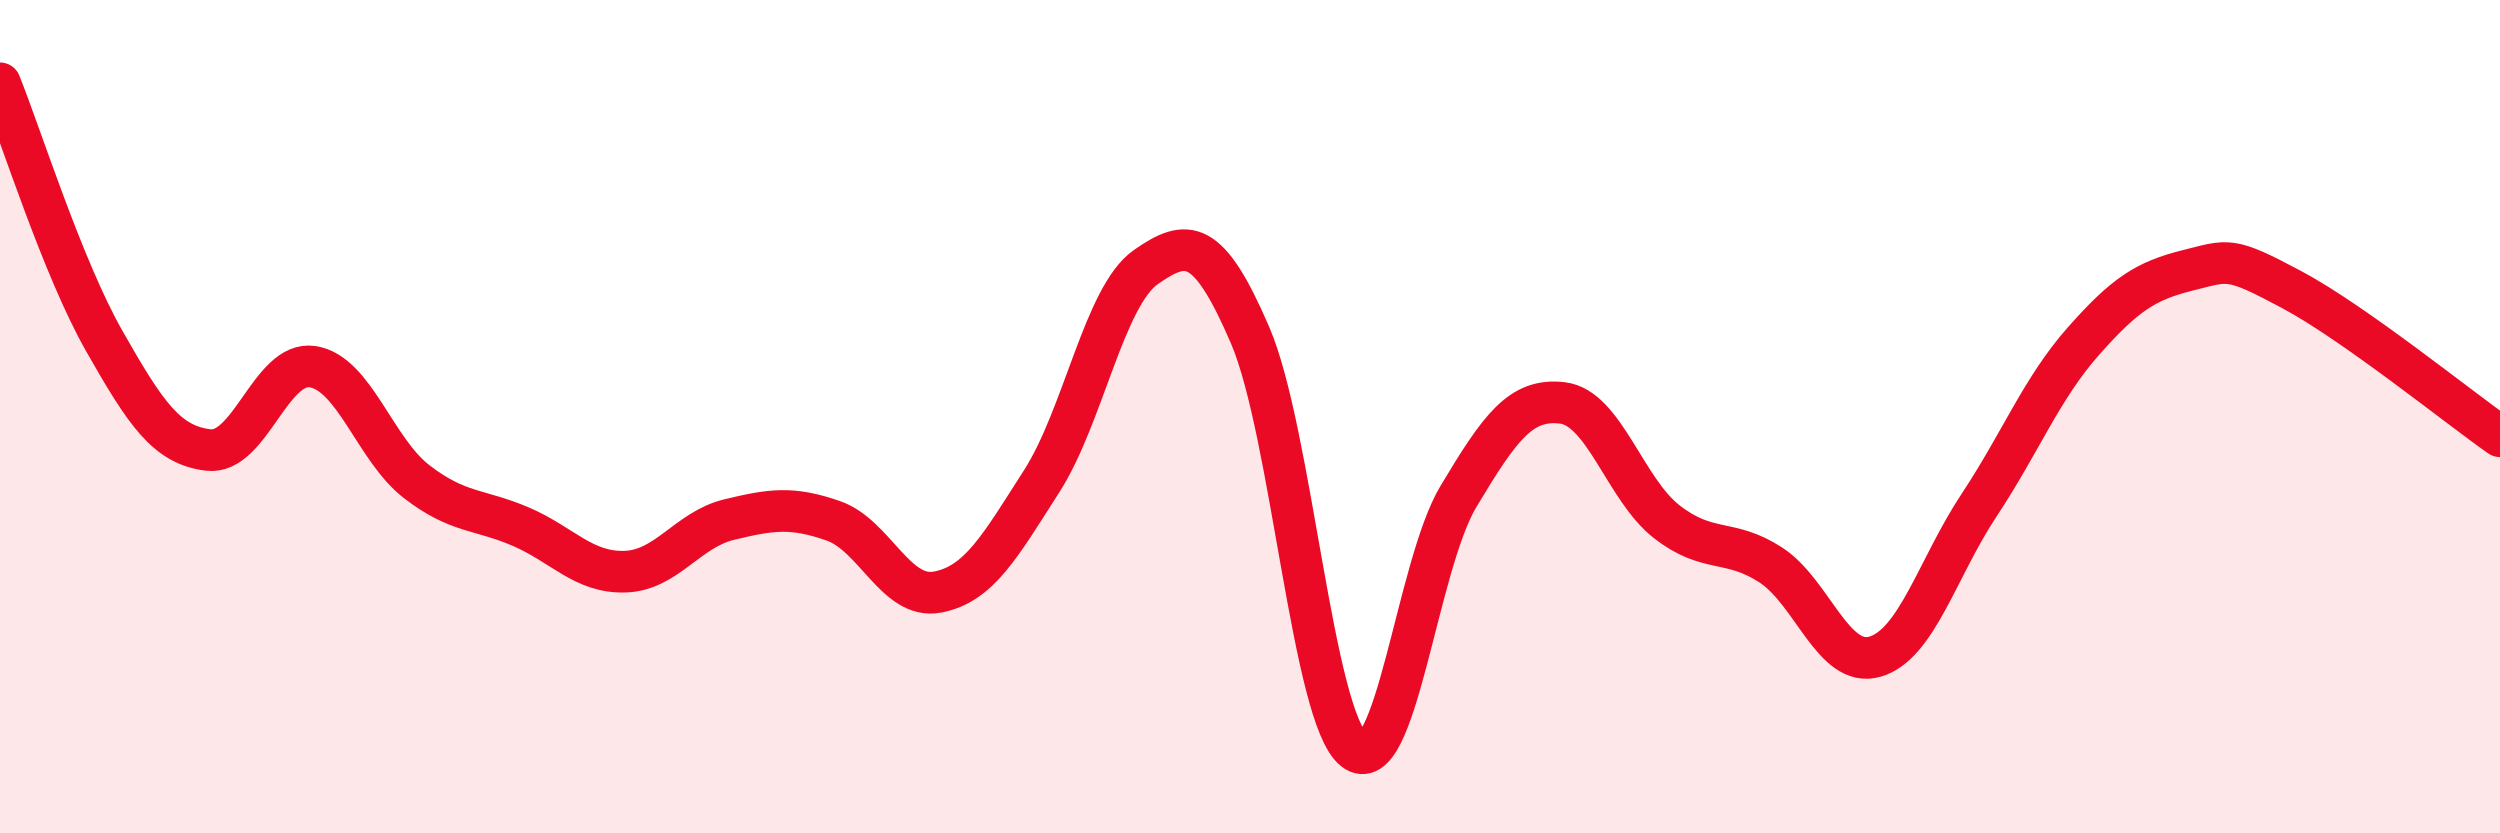 
    <svg width="60" height="20" viewBox="0 0 60 20" xmlns="http://www.w3.org/2000/svg">
      <path
        d="M 0,2 C 0.5,3.24 1.5,6.42 2.5,8.18 C 3.5,9.94 4,10.68 5,10.8 C 6,10.92 6.5,8.65 7.5,8.8 C 8.5,8.95 9,10.79 10,11.56 C 11,12.33 11.5,12.21 12.5,12.64 C 13.5,13.07 14,13.75 15,13.72 C 16,13.69 16.5,12.71 17.5,12.47 C 18.5,12.23 19,12.15 20,12.5 C 21,12.85 21.5,14.4 22.5,14.21 C 23.5,14.02 24,13.11 25,11.55 C 26,9.99 26.5,7.11 27.5,6.41 C 28.5,5.71 29,5.72 30,8.04 C 31,10.36 31.5,17.22 32.5,18 C 33.5,18.78 34,13.59 35,11.92 C 36,10.25 36.5,9.55 37.5,9.67 C 38.5,9.79 39,11.74 40,12.52 C 41,13.3 41.5,12.91 42.5,13.56 C 43.5,14.21 44,16.05 45,15.76 C 46,15.47 46.5,13.63 47.5,12.12 C 48.5,10.61 49,9.32 50,8.19 C 51,7.06 51.5,6.74 52.5,6.49 C 53.5,6.24 53.5,6.15 55,6.95 C 56.5,7.75 59,9.77 60,10.47L60 20L0 20Z"
        fill="#EB0A25"
        opacity="0.1"
        stroke-linecap="round"
        stroke-linejoin="round"
      />
      <path
        d="M 0,2 C 0.5,3.24 1.5,6.42 2.5,8.18 C 3.5,9.94 4,10.68 5,10.8 C 6,10.92 6.5,8.65 7.5,8.8 C 8.5,8.95 9,10.79 10,11.56 C 11,12.33 11.5,12.21 12.5,12.64 C 13.5,13.07 14,13.75 15,13.72 C 16,13.69 16.5,12.71 17.5,12.47 C 18.5,12.23 19,12.15 20,12.5 C 21,12.85 21.5,14.4 22.5,14.21 C 23.5,14.02 24,13.11 25,11.55 C 26,9.99 26.5,7.11 27.5,6.41 C 28.5,5.71 29,5.72 30,8.04 C 31,10.36 31.5,17.22 32.5,18 C 33.5,18.78 34,13.59 35,11.92 C 36,10.25 36.5,9.55 37.5,9.67 C 38.5,9.79 39,11.74 40,12.52 C 41,13.3 41.5,12.91 42.5,13.56 C 43.5,14.21 44,16.05 45,15.76 C 46,15.47 46.5,13.63 47.5,12.12 C 48.5,10.61 49,9.32 50,8.19 C 51,7.06 51.5,6.74 52.5,6.49 C 53.5,6.24 53.5,6.15 55,6.95 C 56.5,7.75 59,9.77 60,10.47"
        stroke="#EB0A25"
        stroke-width="1"
        fill="none"
        stroke-linecap="round"
        stroke-linejoin="round"
      />
    </svg>
  
